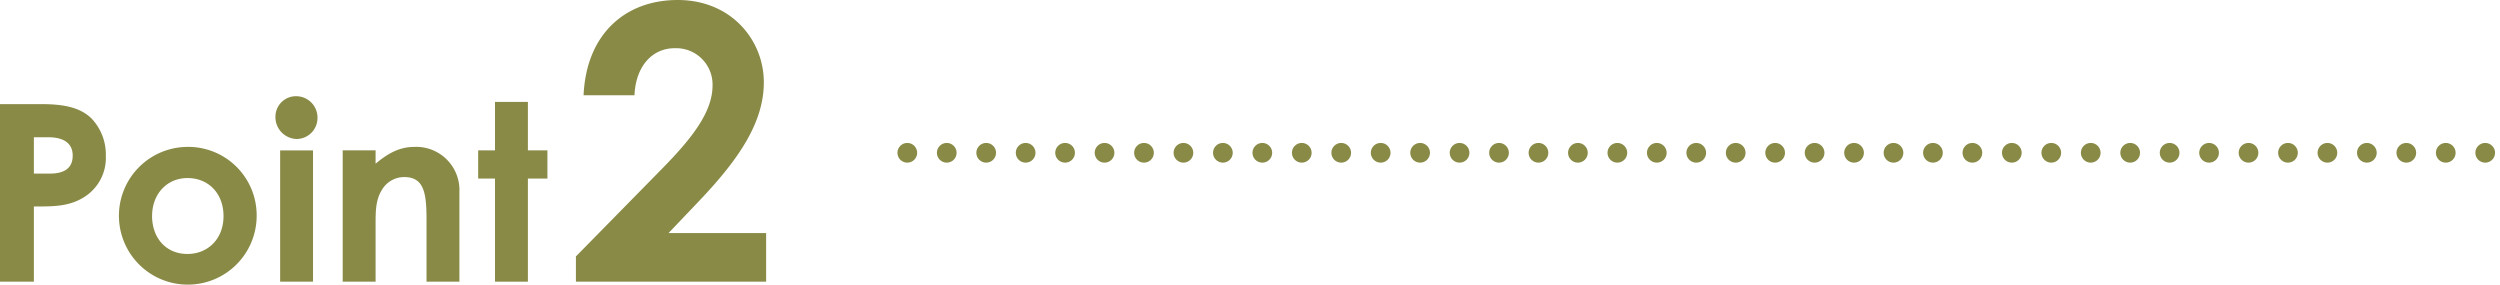 <svg xmlns="http://www.w3.org/2000/svg" xmlns:xlink="http://www.w3.org/1999/xlink" width="507" height="57.824" viewBox="0 0 507 57.824">
  <defs>
    <clipPath id="clip-path">
      <rect id="長方形_31589" data-name="長方形 31589" width="155.37" height="57.824" fill="#888a46"/>
    </clipPath>
    <clipPath id="clip-path-2">
      <rect width="325" height="4" fill="none"/>
    </clipPath>
  </defs>
  <g id="グループ_20173" data-name="グループ 20173" transform="translate(-850 -2782.963)">
    <g id="グループ_20122" data-name="グループ 20122" transform="translate(850 2782.963)">
      <g id="グループ_20121" data-name="グループ 20121" clip-path="url(#clip-path)">
        <path id="パス_53628" data-name="パス 53628" d="M0,39.465H8.374c4.664,0,7.923.7,10.18,2.909A10.565,10.565,0,0,1,21.462,49.9,9.383,9.383,0,0,1,16.9,58.421c-3.059,1.855-6.268,1.8-10.029,1.8V75.47H0ZM6.87,53.556h3.209c3.109,0,4.664-1.2,4.664-3.661,0-2.407-1.7-3.711-4.964-3.711H6.87Z" transform="translate(0 -18.349)" fill="#888a46"/>
        <path id="パス_53629" data-name="パス 53629" d="M73.008,69.67A13.966,13.966,0,1,1,58.866,55.68,13.872,13.872,0,0,1,73.008,69.67m-21.212,0c0,4.513,2.858,7.723,7.171,7.723,4.112,0,7.321-3.009,7.321-7.672,0-4.513-2.958-7.723-7.321-7.723C54.8,62,51.8,65.258,51.8,69.67" transform="translate(-20.957 -25.888)" fill="#888a46"/>
        <path id="パス_53630" data-name="パス 53630" d="M112.923,40.88a4.258,4.258,0,0,1-4.262,4.262,4.438,4.438,0,0,1-4.262-4.613,4.155,4.155,0,0,1,4.262-4.062,4.325,4.325,0,0,1,4.262,4.414m-7.572,6.569h6.669V74.076h-6.669Z" transform="translate(-48.538 -16.954)" fill="#888a46"/>
        <path id="パス_53631" data-name="パス 53631" d="M136.557,59.089c2.558-2.156,4.914-3.41,7.873-3.41a8.764,8.764,0,0,1,9.127,9.127v18.2h-6.67V70.422c0-5.266-.452-8.625-4.513-8.625a5.23,5.23,0,0,0-4.513,2.558c-1.354,2.156-1.3,4.563-1.3,7.321V83.008h-6.67V56.381h6.67Z" transform="translate(-60.389 -25.887)" fill="#888a46"/>
        <path id="パス_53632" data-name="パス 53632" d="M184.652,38.623h6.67v9.829h3.962v5.717h-3.962V75.079h-6.67V54.168h-3.41V48.451h3.41Z" transform="translate(-84.266 -17.957)" fill="#888a46"/>
        <path id="パス_53633" data-name="パス 53633" d="M235.517,34.459c6.442-6.52,10.478-11.8,10.478-17.153a7.382,7.382,0,0,0-7.684-7.528c-4.657,0-7.916,3.8-8.149,9.546H219.839C220.382,6.985,228.221,0,238.931,0c10.866,0,17.463,8.149,17.463,16.686,0,8.071-4.968,15.522-13.117,24.06l-6.209,6.52H256.86v9.856H218.287V52Z" transform="translate(-101.489)" fill="#888a46"/>
      </g>
    </g>
    <g id="リピートグリッド_2" data-name="リピートグリッド 2" transform="translate(1032 2811.949)" clip-path="url(#clip-path-2)">
      <g id="グループ_20123" data-name="グループ 20123" transform="translate(-358 -1290)">
        <circle id="楕円形_12" data-name="楕円形 12" cx="2" cy="2" r="2" transform="translate(358 1290)" fill="#888a46"/>
        <circle id="楕円形_13" data-name="楕円形 13" cx="2" cy="2" r="2" transform="translate(366 1290)" fill="#888a46"/>
        <circle id="楕円形_14" data-name="楕円形 14" cx="2" cy="2" r="2" transform="translate(374 1290)" fill="#888a46"/>
        <circle id="楕円形_15" data-name="楕円形 15" cx="2" cy="2" r="2" transform="translate(382 1290)" fill="#888a46"/>
        <circle id="楕円形_16" data-name="楕円形 16" cx="2" cy="2" r="2" transform="translate(390 1290)" fill="#888a46"/>
        <circle id="楕円形_17" data-name="楕円形 17" cx="2" cy="2" r="2" transform="translate(398 1290)" fill="#888a46"/>
        <circle id="楕円形_18" data-name="楕円形 18" cx="2" cy="2" r="2" transform="translate(406 1290)" fill="#888a46"/>
        <circle id="楕円形_19" data-name="楕円形 19" cx="2" cy="2" r="2" transform="translate(414 1290)" fill="#888a46"/>
        <circle id="楕円形_20" data-name="楕円形 20" cx="2" cy="2" r="2" transform="translate(422 1290)" fill="#888a46"/>
        <circle id="楕円形_21" data-name="楕円形 21" cx="2" cy="2" r="2" transform="translate(430 1290)" fill="#888a46"/>
        <circle id="楕円形_22" data-name="楕円形 22" cx="2" cy="2" r="2" transform="translate(438 1290)" fill="#888a46"/>
      </g>
      <g id="グループ_20123-2" data-name="グループ 20123" transform="translate(-270 -1290)">
        <circle id="楕円形_12-2" data-name="楕円形 12" cx="2" cy="2" r="2" transform="translate(358 1290)" fill="#888a46"/>
        <circle id="楕円形_13-2" data-name="楕円形 13" cx="2" cy="2" r="2" transform="translate(366 1290)" fill="#888a46"/>
        <circle id="楕円形_14-2" data-name="楕円形 14" cx="2" cy="2" r="2" transform="translate(374 1290)" fill="#888a46"/>
        <circle id="楕円形_15-2" data-name="楕円形 15" cx="2" cy="2" r="2" transform="translate(382 1290)" fill="#888a46"/>
        <circle id="楕円形_16-2" data-name="楕円形 16" cx="2" cy="2" r="2" transform="translate(390 1290)" fill="#888a46"/>
        <circle id="楕円形_17-2" data-name="楕円形 17" cx="2" cy="2" r="2" transform="translate(398 1290)" fill="#888a46"/>
        <circle id="楕円形_18-2" data-name="楕円形 18" cx="2" cy="2" r="2" transform="translate(406 1290)" fill="#888a46"/>
        <circle id="楕円形_19-2" data-name="楕円形 19" cx="2" cy="2" r="2" transform="translate(414 1290)" fill="#888a46"/>
        <circle id="楕円形_20-2" data-name="楕円形 20" cx="2" cy="2" r="2" transform="translate(422 1290)" fill="#888a46"/>
        <circle id="楕円形_21-2" data-name="楕円形 21" cx="2" cy="2" r="2" transform="translate(430 1290)" fill="#888a46"/>
        <circle id="楕円形_22-2" data-name="楕円形 22" cx="2" cy="2" r="2" transform="translate(438 1290)" fill="#888a46"/>
      </g>
      <g id="グループ_20123-3" data-name="グループ 20123" transform="translate(-182 -1290)">
        <circle id="楕円形_12-3" data-name="楕円形 12" cx="2" cy="2" r="2" transform="translate(358 1290)" fill="#888a46"/>
        <circle id="楕円形_13-3" data-name="楕円形 13" cx="2" cy="2" r="2" transform="translate(366 1290)" fill="#888a46"/>
        <circle id="楕円形_14-3" data-name="楕円形 14" cx="2" cy="2" r="2" transform="translate(374 1290)" fill="#888a46"/>
        <circle id="楕円形_15-3" data-name="楕円形 15" cx="2" cy="2" r="2" transform="translate(382 1290)" fill="#888a46"/>
        <circle id="楕円形_16-3" data-name="楕円形 16" cx="2" cy="2" r="2" transform="translate(390 1290)" fill="#888a46"/>
        <circle id="楕円形_17-3" data-name="楕円形 17" cx="2" cy="2" r="2" transform="translate(398 1290)" fill="#888a46"/>
        <circle id="楕円形_18-3" data-name="楕円形 18" cx="2" cy="2" r="2" transform="translate(406 1290)" fill="#888a46"/>
        <circle id="楕円形_19-3" data-name="楕円形 19" cx="2" cy="2" r="2" transform="translate(414 1290)" fill="#888a46"/>
        <circle id="楕円形_20-3" data-name="楕円形 20" cx="2" cy="2" r="2" transform="translate(422 1290)" fill="#888a46"/>
        <circle id="楕円形_21-3" data-name="楕円形 21" cx="2" cy="2" r="2" transform="translate(430 1290)" fill="#888a46"/>
        <circle id="楕円形_22-3" data-name="楕円形 22" cx="2" cy="2" r="2" transform="translate(438 1290)" fill="#888a46"/>
      </g>
      <g id="グループ_20123-4" data-name="グループ 20123" transform="translate(-94 -1290)">
        <circle id="楕円形_12-4" data-name="楕円形 12" cx="2" cy="2" r="2" transform="translate(358 1290)" fill="#888a46"/>
        <circle id="楕円形_13-4" data-name="楕円形 13" cx="2" cy="2" r="2" transform="translate(366 1290)" fill="#888a46"/>
        <circle id="楕円形_14-4" data-name="楕円形 14" cx="2" cy="2" r="2" transform="translate(374 1290)" fill="#888a46"/>
        <circle id="楕円形_15-4" data-name="楕円形 15" cx="2" cy="2" r="2" transform="translate(382 1290)" fill="#888a46"/>
        <circle id="楕円形_16-4" data-name="楕円形 16" cx="2" cy="2" r="2" transform="translate(390 1290)" fill="#888a46"/>
        <circle id="楕円形_17-4" data-name="楕円形 17" cx="2" cy="2" r="2" transform="translate(398 1290)" fill="#888a46"/>
        <circle id="楕円形_18-4" data-name="楕円形 18" cx="2" cy="2" r="2" transform="translate(406 1290)" fill="#888a46"/>
        <circle id="楕円形_19-4" data-name="楕円形 19" cx="2" cy="2" r="2" transform="translate(414 1290)" fill="#888a46"/>
        <circle id="楕円形_20-4" data-name="楕円形 20" cx="2" cy="2" r="2" transform="translate(422 1290)" fill="#888a46"/>
        <circle id="楕円形_21-4" data-name="楕円形 21" cx="2" cy="2" r="2" transform="translate(430 1290)" fill="#888a46"/>
        <circle id="楕円形_22-4" data-name="楕円形 22" cx="2" cy="2" r="2" transform="translate(438 1290)" fill="#888a46"/>
      </g>
    </g>
  </g>
</svg>
